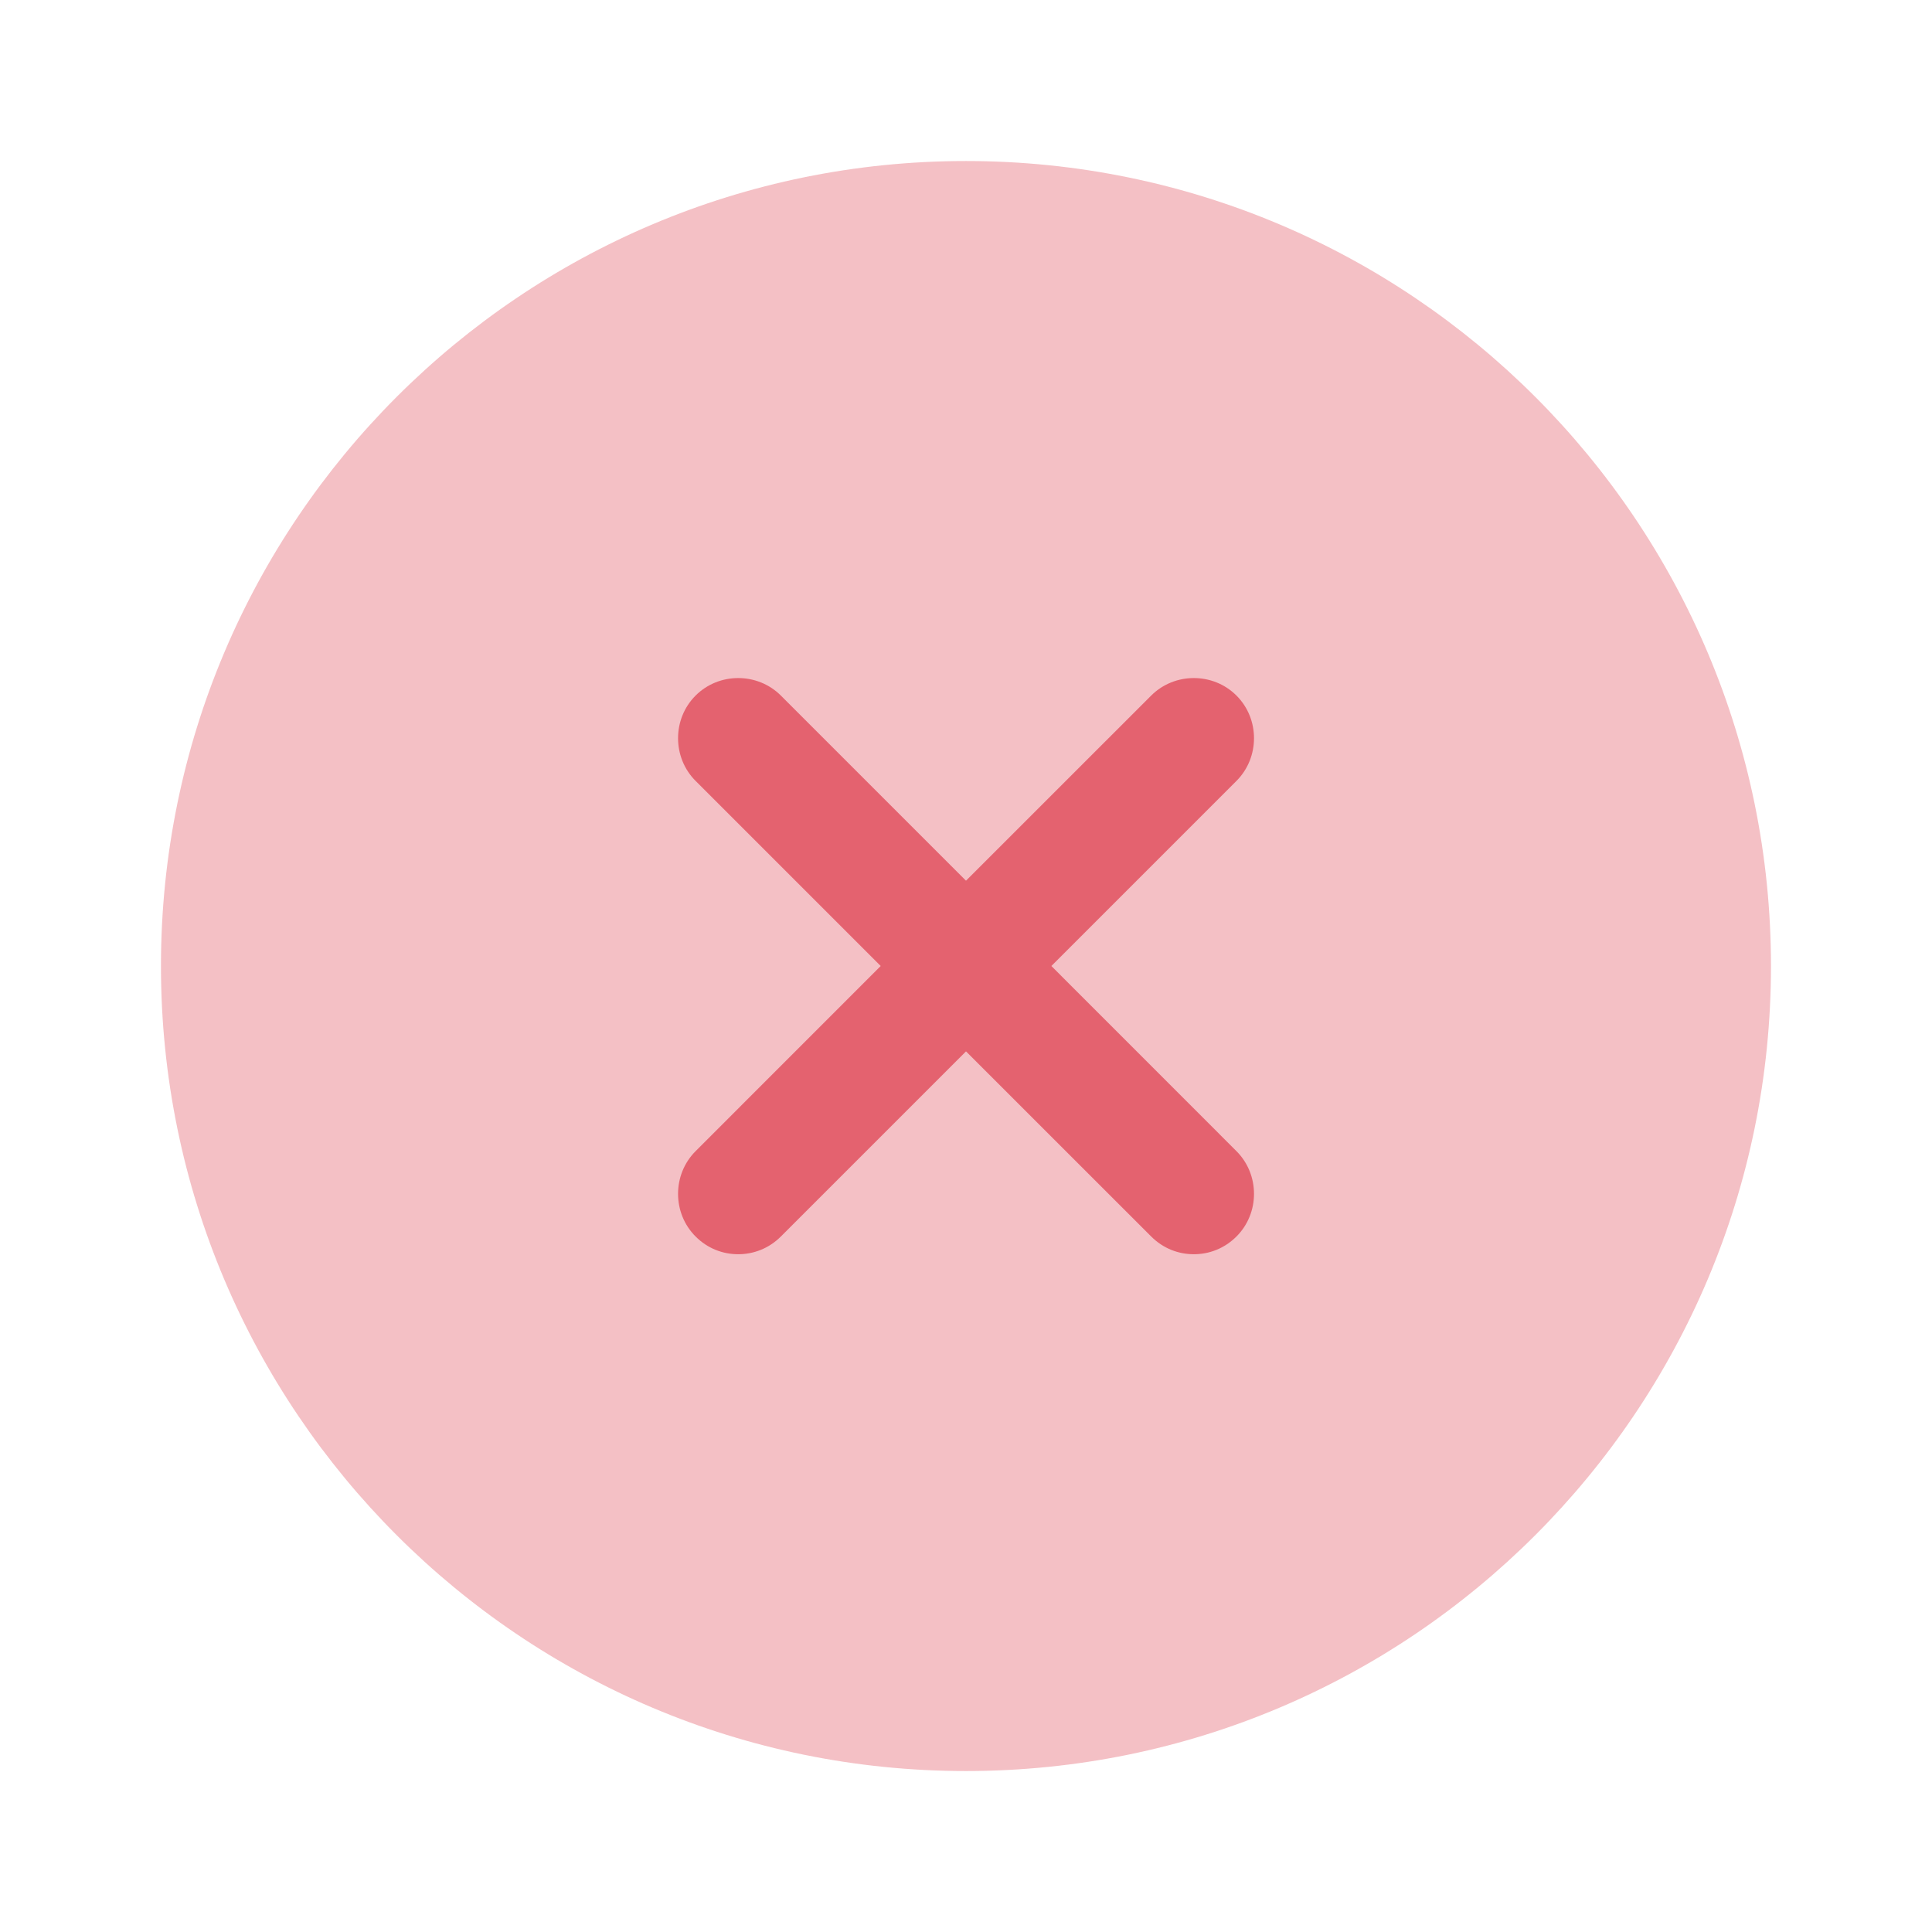 <svg width="32" height="32" viewBox="0 0 32 32" fill="none" xmlns="http://www.w3.org/2000/svg">
<path opacity="0.4" d="M15.999 29.334C23.363 29.334 29.333 23.364 29.333 16C29.333 8.637 23.363 2.667 15.999 2.667C8.636 2.667 2.666 8.637 2.666 16C2.666 23.364 8.636 29.334 15.999 29.334Z" fill="#E4626F"/>
<path d="M17.414 16L20.48 12.934C20.867 12.547 20.867 11.907 20.48 11.521C20.094 11.134 19.454 11.134 19.067 11.521L16 14.587L12.934 11.521C12.547 11.134 11.907 11.134 11.521 11.521C11.134 11.907 11.134 12.547 11.521 12.934L14.587 16L11.521 19.067C11.134 19.454 11.134 20.094 11.521 20.48C11.72 20.68 11.974 20.774 12.227 20.774C12.48 20.774 12.734 20.68 12.934 20.48L16 17.414L19.067 20.48C19.267 20.68 19.52 20.774 19.774 20.774C20.027 20.774 20.28 20.68 20.48 20.48C20.867 20.094 20.867 19.454 20.48 19.067L17.414 16Z" fill="#E4626F"/>
</svg>
